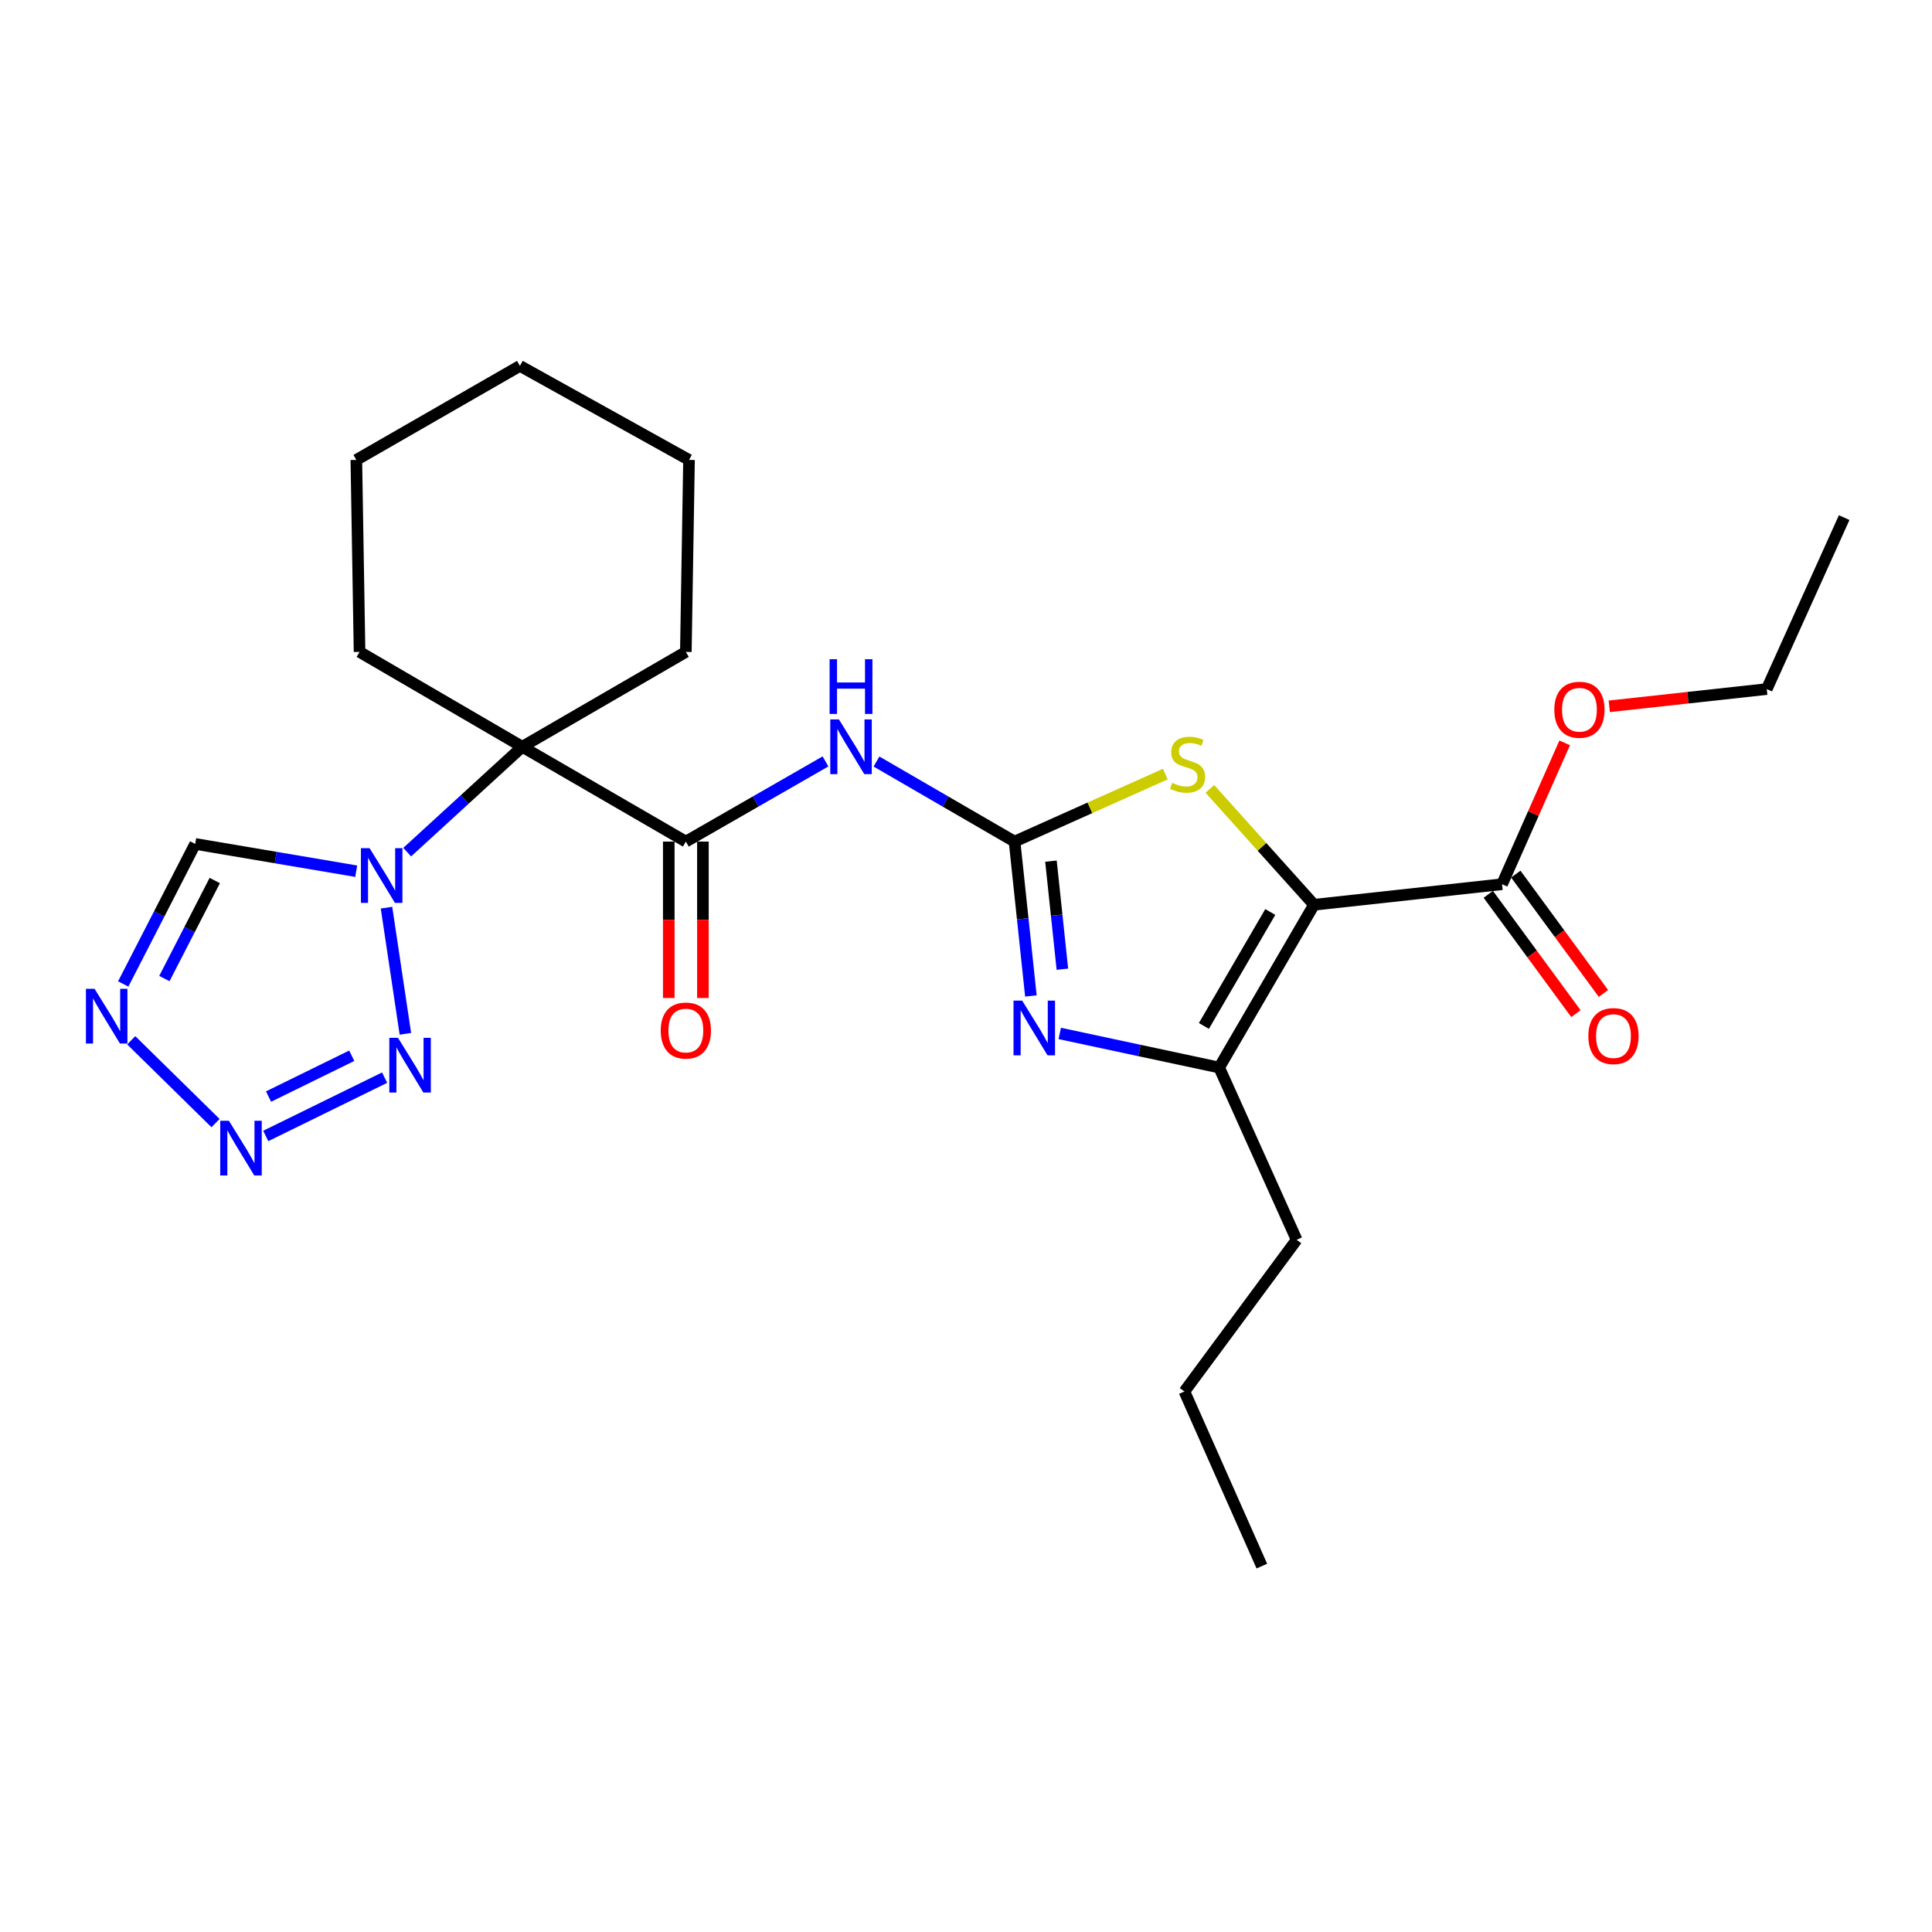 <?xml version='1.0' encoding='iso-8859-1'?>
<svg version='1.1' baseProfile='full'
              xmlns='http://www.w3.org/2000/svg'
                      xmlns:rdkit='http://www.rdkit.org/xml'
                      xmlns:xlink='http://www.w3.org/1999/xlink'
                  xml:space='preserve'
width='1000px' height='1000px' viewBox='0 0 1000 1000'>
<!-- END OF HEADER -->
<rect style='opacity:1.0;fill:#FFFFFF;stroke:none' width='1000' height='1000' x='0' y='0'> </rect>
<path class='bond-5' d='M 680.125,468.303 L 653.175,438.312' style='fill:none;fill-rule:evenodd;stroke:#000000;stroke-width:6px;stroke-linecap:butt;stroke-linejoin:miter;stroke-opacity:1' />
<path class='bond-5' d='M 653.175,438.312 L 626.226,408.321' style='fill:none;fill-rule:evenodd;stroke:#CCCC00;stroke-width:6px;stroke-linecap:butt;stroke-linejoin:miter;stroke-opacity:1' />
<path class='bond-6' d='M 680.125,468.303 L 631.043,552.558' style='fill:none;fill-rule:evenodd;stroke:#000000;stroke-width:6px;stroke-linecap:butt;stroke-linejoin:miter;stroke-opacity:1' />
<path class='bond-6' d='M 657.495,472.046 L 623.137,531.025' style='fill:none;fill-rule:evenodd;stroke:#000000;stroke-width:6px;stroke-linecap:butt;stroke-linejoin:miter;stroke-opacity:1' />
<path class='bond-12' d='M 680.125,468.303 L 777.456,457.671' style='fill:none;fill-rule:evenodd;stroke:#000000;stroke-width:6px;stroke-linecap:butt;stroke-linejoin:miter;stroke-opacity:1' />
<path class='bond-0' d='M 525.133,435.604 L 564.149,418.131' style='fill:none;fill-rule:evenodd;stroke:#000000;stroke-width:6px;stroke-linecap:butt;stroke-linejoin:miter;stroke-opacity:1' />
<path class='bond-0' d='M 564.149,418.131 L 603.165,400.659' style='fill:none;fill-rule:evenodd;stroke:#CCCC00;stroke-width:6px;stroke-linecap:butt;stroke-linejoin:miter;stroke-opacity:1' />
<path class='bond-7' d='M 525.133,435.604 L 489.402,414.886' style='fill:none;fill-rule:evenodd;stroke:#000000;stroke-width:6px;stroke-linecap:butt;stroke-linejoin:miter;stroke-opacity:1' />
<path class='bond-7' d='M 489.402,414.886 L 453.671,394.167' style='fill:none;fill-rule:evenodd;stroke:#0000FF;stroke-width:6px;stroke-linecap:butt;stroke-linejoin:miter;stroke-opacity:1' />
<path class='bond-26' d='M 525.133,435.604 L 529.36,475.554' style='fill:none;fill-rule:evenodd;stroke:#000000;stroke-width:6px;stroke-linecap:butt;stroke-linejoin:miter;stroke-opacity:1' />
<path class='bond-26' d='M 529.36,475.554 L 533.587,515.504' style='fill:none;fill-rule:evenodd;stroke:#0000FF;stroke-width:6px;stroke-linecap:butt;stroke-linejoin:miter;stroke-opacity:1' />
<path class='bond-26' d='M 543.972,445.73 L 546.931,473.695' style='fill:none;fill-rule:evenodd;stroke:#000000;stroke-width:6px;stroke-linecap:butt;stroke-linejoin:miter;stroke-opacity:1' />
<path class='bond-26' d='M 546.931,473.695 L 549.89,501.66' style='fill:none;fill-rule:evenodd;stroke:#0000FF;stroke-width:6px;stroke-linecap:butt;stroke-linejoin:miter;stroke-opacity:1' />
<path class='bond-1' d='M 210.763,441.07 L 240.545,413.796' style='fill:none;fill-rule:evenodd;stroke:#0000FF;stroke-width:6px;stroke-linecap:butt;stroke-linejoin:miter;stroke-opacity:1' />
<path class='bond-1' d='M 240.545,413.796 L 270.326,386.521' style='fill:none;fill-rule:evenodd;stroke:#000000;stroke-width:6px;stroke-linecap:butt;stroke-linejoin:miter;stroke-opacity:1' />
<path class='bond-8' d='M 200.048,469.807 L 209.823,535.1' style='fill:none;fill-rule:evenodd;stroke:#0000FF;stroke-width:6px;stroke-linecap:butt;stroke-linejoin:miter;stroke-opacity:1' />
<path class='bond-11' d='M 184.369,450.931 L 142.7,443.871' style='fill:none;fill-rule:evenodd;stroke:#0000FF;stroke-width:6px;stroke-linecap:butt;stroke-linejoin:miter;stroke-opacity:1' />
<path class='bond-11' d='M 142.7,443.871 L 101.031,436.811' style='fill:none;fill-rule:evenodd;stroke:#000000;stroke-width:6px;stroke-linecap:butt;stroke-linejoin:miter;stroke-opacity:1' />
<path class='bond-2' d='M 270.326,386.521 L 354.993,435.604' style='fill:none;fill-rule:evenodd;stroke:#000000;stroke-width:6px;stroke-linecap:butt;stroke-linejoin:miter;stroke-opacity:1' />
<path class='bond-16' d='M 270.326,386.521 L 186.1,337.429' style='fill:none;fill-rule:evenodd;stroke:#000000;stroke-width:6px;stroke-linecap:butt;stroke-linejoin:miter;stroke-opacity:1' />
<path class='bond-17' d='M 270.326,386.521 L 354.993,337.429' style='fill:none;fill-rule:evenodd;stroke:#000000;stroke-width:6px;stroke-linecap:butt;stroke-linejoin:miter;stroke-opacity:1' />
<path class='bond-3' d='M 548.528,534.91 L 589.786,543.734' style='fill:none;fill-rule:evenodd;stroke:#0000FF;stroke-width:6px;stroke-linecap:butt;stroke-linejoin:miter;stroke-opacity:1' />
<path class='bond-3' d='M 589.786,543.734 L 631.043,552.558' style='fill:none;fill-rule:evenodd;stroke:#000000;stroke-width:6px;stroke-linecap:butt;stroke-linejoin:miter;stroke-opacity:1' />
<path class='bond-4' d='M 354.993,435.604 L 391.137,414.853' style='fill:none;fill-rule:evenodd;stroke:#000000;stroke-width:6px;stroke-linecap:butt;stroke-linejoin:miter;stroke-opacity:1' />
<path class='bond-4' d='M 391.137,414.853 L 427.281,394.102' style='fill:none;fill-rule:evenodd;stroke:#0000FF;stroke-width:6px;stroke-linecap:butt;stroke-linejoin:miter;stroke-opacity:1' />
<path class='bond-13' d='M 346.158,435.604 L 346.158,476.084' style='fill:none;fill-rule:evenodd;stroke:#000000;stroke-width:6px;stroke-linecap:butt;stroke-linejoin:miter;stroke-opacity:1' />
<path class='bond-13' d='M 346.158,476.084 L 346.158,516.564' style='fill:none;fill-rule:evenodd;stroke:#FF0000;stroke-width:6px;stroke-linecap:butt;stroke-linejoin:miter;stroke-opacity:1' />
<path class='bond-13' d='M 363.828,435.604 L 363.828,476.084' style='fill:none;fill-rule:evenodd;stroke:#000000;stroke-width:6px;stroke-linecap:butt;stroke-linejoin:miter;stroke-opacity:1' />
<path class='bond-13' d='M 363.828,476.084 L 363.828,516.564' style='fill:none;fill-rule:evenodd;stroke:#FF0000;stroke-width:6px;stroke-linecap:butt;stroke-linejoin:miter;stroke-opacity:1' />
<path class='bond-18' d='M 631.043,552.558 L 671.133,641.711' style='fill:none;fill-rule:evenodd;stroke:#000000;stroke-width:6px;stroke-linecap:butt;stroke-linejoin:miter;stroke-opacity:1' />
<path class='bond-9' d='M 199.075,557.786 L 137.548,587.973' style='fill:none;fill-rule:evenodd;stroke:#0000FF;stroke-width:6px;stroke-linecap:butt;stroke-linejoin:miter;stroke-opacity:1' />
<path class='bond-9' d='M 182.062,546.451 L 138.994,567.582' style='fill:none;fill-rule:evenodd;stroke:#0000FF;stroke-width:6px;stroke-linecap:butt;stroke-linejoin:miter;stroke-opacity:1' />
<path class='bond-28' d='M 111.561,581.314 L 67.932,538.455' style='fill:none;fill-rule:evenodd;stroke:#0000FF;stroke-width:6px;stroke-linecap:butt;stroke-linejoin:miter;stroke-opacity:1' />
<path class='bond-10' d='M 63.781,509.299 L 82.406,473.055' style='fill:none;fill-rule:evenodd;stroke:#0000FF;stroke-width:6px;stroke-linecap:butt;stroke-linejoin:miter;stroke-opacity:1' />
<path class='bond-10' d='M 82.406,473.055 L 101.031,436.811' style='fill:none;fill-rule:evenodd;stroke:#000000;stroke-width:6px;stroke-linecap:butt;stroke-linejoin:miter;stroke-opacity:1' />
<path class='bond-10' d='M 85.085,506.502 L 98.122,481.131' style='fill:none;fill-rule:evenodd;stroke:#0000FF;stroke-width:6px;stroke-linecap:butt;stroke-linejoin:miter;stroke-opacity:1' />
<path class='bond-10' d='M 98.122,481.131 L 111.159,455.76' style='fill:none;fill-rule:evenodd;stroke:#000000;stroke-width:6px;stroke-linecap:butt;stroke-linejoin:miter;stroke-opacity:1' />
<path class='bond-14' d='M 770.335,462.901 L 793.018,493.784' style='fill:none;fill-rule:evenodd;stroke:#000000;stroke-width:6px;stroke-linecap:butt;stroke-linejoin:miter;stroke-opacity:1' />
<path class='bond-14' d='M 793.018,493.784 L 815.701,524.668' style='fill:none;fill-rule:evenodd;stroke:#FF0000;stroke-width:6px;stroke-linecap:butt;stroke-linejoin:miter;stroke-opacity:1' />
<path class='bond-14' d='M 784.576,452.441 L 807.259,483.325' style='fill:none;fill-rule:evenodd;stroke:#000000;stroke-width:6px;stroke-linecap:butt;stroke-linejoin:miter;stroke-opacity:1' />
<path class='bond-14' d='M 807.259,483.325 L 829.942,514.208' style='fill:none;fill-rule:evenodd;stroke:#FF0000;stroke-width:6px;stroke-linecap:butt;stroke-linejoin:miter;stroke-opacity:1' />
<path class='bond-15' d='M 777.456,457.671 L 793.668,421.092' style='fill:none;fill-rule:evenodd;stroke:#000000;stroke-width:6px;stroke-linecap:butt;stroke-linejoin:miter;stroke-opacity:1' />
<path class='bond-15' d='M 793.668,421.092 L 809.88,384.513' style='fill:none;fill-rule:evenodd;stroke:#FF0000;stroke-width:6px;stroke-linecap:butt;stroke-linejoin:miter;stroke-opacity:1' />
<path class='bond-19' d='M 832.955,365.59 L 873.71,361.125' style='fill:none;fill-rule:evenodd;stroke:#FF0000;stroke-width:6px;stroke-linecap:butt;stroke-linejoin:miter;stroke-opacity:1' />
<path class='bond-19' d='M 873.71,361.125 L 914.465,356.66' style='fill:none;fill-rule:evenodd;stroke:#000000;stroke-width:6px;stroke-linecap:butt;stroke-linejoin:miter;stroke-opacity:1' />
<path class='bond-21' d='M 186.1,337.429 L 184.441,238.057' style='fill:none;fill-rule:evenodd;stroke:#000000;stroke-width:6px;stroke-linecap:butt;stroke-linejoin:miter;stroke-opacity:1' />
<path class='bond-22' d='M 354.993,337.429 L 356.633,238.057' style='fill:none;fill-rule:evenodd;stroke:#000000;stroke-width:6px;stroke-linecap:butt;stroke-linejoin:miter;stroke-opacity:1' />
<path class='bond-20' d='M 671.133,641.711 L 613.049,720.233' style='fill:none;fill-rule:evenodd;stroke:#000000;stroke-width:6px;stroke-linecap:butt;stroke-linejoin:miter;stroke-opacity:1' />
<path class='bond-23' d='M 914.465,356.66 L 954.545,267.909' style='fill:none;fill-rule:evenodd;stroke:#000000;stroke-width:6px;stroke-linecap:butt;stroke-linejoin:miter;stroke-opacity:1' />
<path class='bond-24' d='M 613.049,720.233 L 653.13,810.614' style='fill:none;fill-rule:evenodd;stroke:#000000;stroke-width:6px;stroke-linecap:butt;stroke-linejoin:miter;stroke-opacity:1' />
<path class='bond-27' d='M 184.441,238.057 L 269.109,189.386' style='fill:none;fill-rule:evenodd;stroke:#000000;stroke-width:6px;stroke-linecap:butt;stroke-linejoin:miter;stroke-opacity:1' />
<path class='bond-25' d='M 356.633,238.057 L 269.109,189.386' style='fill:none;fill-rule:evenodd;stroke:#000000;stroke-width:6px;stroke-linecap:butt;stroke-linejoin:miter;stroke-opacity:1' />
<path  class='atom-2' d='M 191.296 439.006
L 200.576 454.006
Q 201.496 455.486, 202.976 458.166
Q 204.456 460.846, 204.536 461.006
L 204.536 439.006
L 208.296 439.006
L 208.296 467.326
L 204.416 467.326
L 194.456 450.926
Q 193.296 449.006, 192.056 446.806
Q 190.856 444.606, 190.496 443.926
L 190.496 467.326
L 186.816 467.326
L 186.816 439.006
L 191.296 439.006
' fill='#0000FF'/>
<path  class='atom-4' d='M 529.082 517.93
L 538.362 532.93
Q 539.282 534.41, 540.762 537.09
Q 542.242 539.77, 542.322 539.93
L 542.322 517.93
L 546.082 517.93
L 546.082 546.25
L 542.202 546.25
L 532.242 529.85
Q 531.082 527.93, 529.842 525.73
Q 528.642 523.53, 528.282 522.85
L 528.282 546.25
L 524.602 546.25
L 524.602 517.93
L 529.082 517.93
' fill='#0000FF'/>
<path  class='atom-6' d='M 606.698 405.214
Q 607.018 405.334, 608.338 405.894
Q 609.658 406.454, 611.098 406.814
Q 612.578 407.134, 614.018 407.134
Q 616.698 407.134, 618.258 405.854
Q 619.818 404.534, 619.818 402.254
Q 619.818 400.694, 619.018 399.734
Q 618.258 398.774, 617.058 398.254
Q 615.858 397.734, 613.858 397.134
Q 611.338 396.374, 609.818 395.654
Q 608.338 394.934, 607.258 393.414
Q 606.218 391.894, 606.218 389.334
Q 606.218 385.774, 608.618 383.574
Q 611.058 381.374, 615.858 381.374
Q 619.138 381.374, 622.858 382.934
L 621.938 386.014
Q 618.538 384.614, 615.978 384.614
Q 613.218 384.614, 611.698 385.774
Q 610.178 386.894, 610.218 388.854
Q 610.218 390.374, 610.978 391.294
Q 611.778 392.214, 612.898 392.734
Q 614.058 393.254, 615.978 393.854
Q 618.538 394.654, 620.058 395.454
Q 621.578 396.254, 622.658 397.894
Q 623.778 399.494, 623.778 402.254
Q 623.778 406.174, 621.138 408.294
Q 618.538 410.374, 614.178 410.374
Q 611.658 410.374, 609.738 409.814
Q 607.858 409.294, 605.618 408.374
L 606.698 405.214
' fill='#CCCC00'/>
<path  class='atom-8' d='M 434.225 372.361
L 443.505 387.361
Q 444.425 388.841, 445.905 391.521
Q 447.385 394.201, 447.465 394.361
L 447.465 372.361
L 451.225 372.361
L 451.225 400.681
L 447.345 400.681
L 437.385 384.281
Q 436.225 382.361, 434.985 380.161
Q 433.785 377.961, 433.425 377.281
L 433.425 400.681
L 429.745 400.681
L 429.745 372.361
L 434.225 372.361
' fill='#0000FF'/>
<path  class='atom-8' d='M 429.405 341.209
L 433.245 341.209
L 433.245 353.249
L 447.725 353.249
L 447.725 341.209
L 451.565 341.209
L 451.565 369.529
L 447.725 369.529
L 447.725 356.449
L 433.245 356.449
L 433.245 369.529
L 429.405 369.529
L 429.405 341.209
' fill='#0000FF'/>
<path  class='atom-9' d='M 205.992 537.161
L 215.272 552.161
Q 216.192 553.641, 217.672 556.321
Q 219.152 559.001, 219.232 559.161
L 219.232 537.161
L 222.992 537.161
L 222.992 565.481
L 219.112 565.481
L 209.152 549.081
Q 207.992 547.161, 206.752 544.961
Q 205.552 542.761, 205.192 542.081
L 205.192 565.481
L 201.512 565.481
L 201.512 537.161
L 205.992 537.161
' fill='#0000FF'/>
<path  class='atom-10' d='M 118.477 580.098
L 127.757 595.098
Q 128.677 596.578, 130.157 599.258
Q 131.637 601.938, 131.717 602.098
L 131.717 580.098
L 135.477 580.098
L 135.477 608.418
L 131.597 608.418
L 121.637 592.018
Q 120.477 590.098, 119.237 587.898
Q 118.037 585.698, 117.677 585.018
L 117.677 608.418
L 113.997 608.418
L 113.997 580.098
L 118.477 580.098
' fill='#0000FF'/>
<path  class='atom-11' d='M 48.957 511.805
L 58.237 526.805
Q 59.157 528.285, 60.637 530.965
Q 62.117 533.645, 62.197 533.805
L 62.197 511.805
L 65.957 511.805
L 65.957 540.125
L 62.077 540.125
L 52.117 523.725
Q 50.957 521.805, 49.717 519.605
Q 48.517 517.405, 48.157 516.725
L 48.157 540.125
L 44.477 540.125
L 44.477 511.805
L 48.957 511.805
' fill='#0000FF'/>
<path  class='atom-14' d='M 341.993 533.407
Q 341.993 526.607, 345.353 522.807
Q 348.713 519.007, 354.993 519.007
Q 361.273 519.007, 364.633 522.807
Q 367.993 526.607, 367.993 533.407
Q 367.993 540.287, 364.593 544.207
Q 361.193 548.087, 354.993 548.087
Q 348.753 548.087, 345.353 544.207
Q 341.993 540.327, 341.993 533.407
M 354.993 544.887
Q 359.313 544.887, 361.633 542.007
Q 363.993 539.087, 363.993 533.407
Q 363.993 527.847, 361.633 525.047
Q 359.313 522.207, 354.993 522.207
Q 350.673 522.207, 348.313 525.007
Q 345.993 527.807, 345.993 533.407
Q 345.993 539.127, 348.313 542.007
Q 350.673 544.887, 354.993 544.887
' fill='#FF0000'/>
<path  class='atom-15' d='M 822.128 536.273
Q 822.128 529.473, 825.488 525.673
Q 828.848 521.873, 835.128 521.873
Q 841.408 521.873, 844.768 525.673
Q 848.128 529.473, 848.128 536.273
Q 848.128 543.153, 844.728 547.073
Q 841.328 550.953, 835.128 550.953
Q 828.888 550.953, 825.488 547.073
Q 822.128 543.193, 822.128 536.273
M 835.128 547.753
Q 839.448 547.753, 841.768 544.873
Q 844.128 541.953, 844.128 536.273
Q 844.128 530.713, 841.768 527.913
Q 839.448 525.073, 835.128 525.073
Q 830.808 525.073, 828.448 527.873
Q 826.128 530.673, 826.128 536.273
Q 826.128 541.993, 828.448 544.873
Q 830.808 547.753, 835.128 547.753
' fill='#FF0000'/>
<path  class='atom-16' d='M 804.517 367.361
Q 804.517 360.561, 807.877 356.761
Q 811.237 352.961, 817.517 352.961
Q 823.797 352.961, 827.157 356.761
Q 830.517 360.561, 830.517 367.361
Q 830.517 374.241, 827.117 378.161
Q 823.717 382.041, 817.517 382.041
Q 811.277 382.041, 807.877 378.161
Q 804.517 374.281, 804.517 367.361
M 817.517 378.841
Q 821.837 378.841, 824.157 375.961
Q 826.517 373.041, 826.517 367.361
Q 826.517 361.801, 824.157 359.001
Q 821.837 356.161, 817.517 356.161
Q 813.197 356.161, 810.837 358.961
Q 808.517 361.761, 808.517 367.361
Q 808.517 373.081, 810.837 375.961
Q 813.197 378.841, 817.517 378.841
' fill='#FF0000'/>
</svg>
